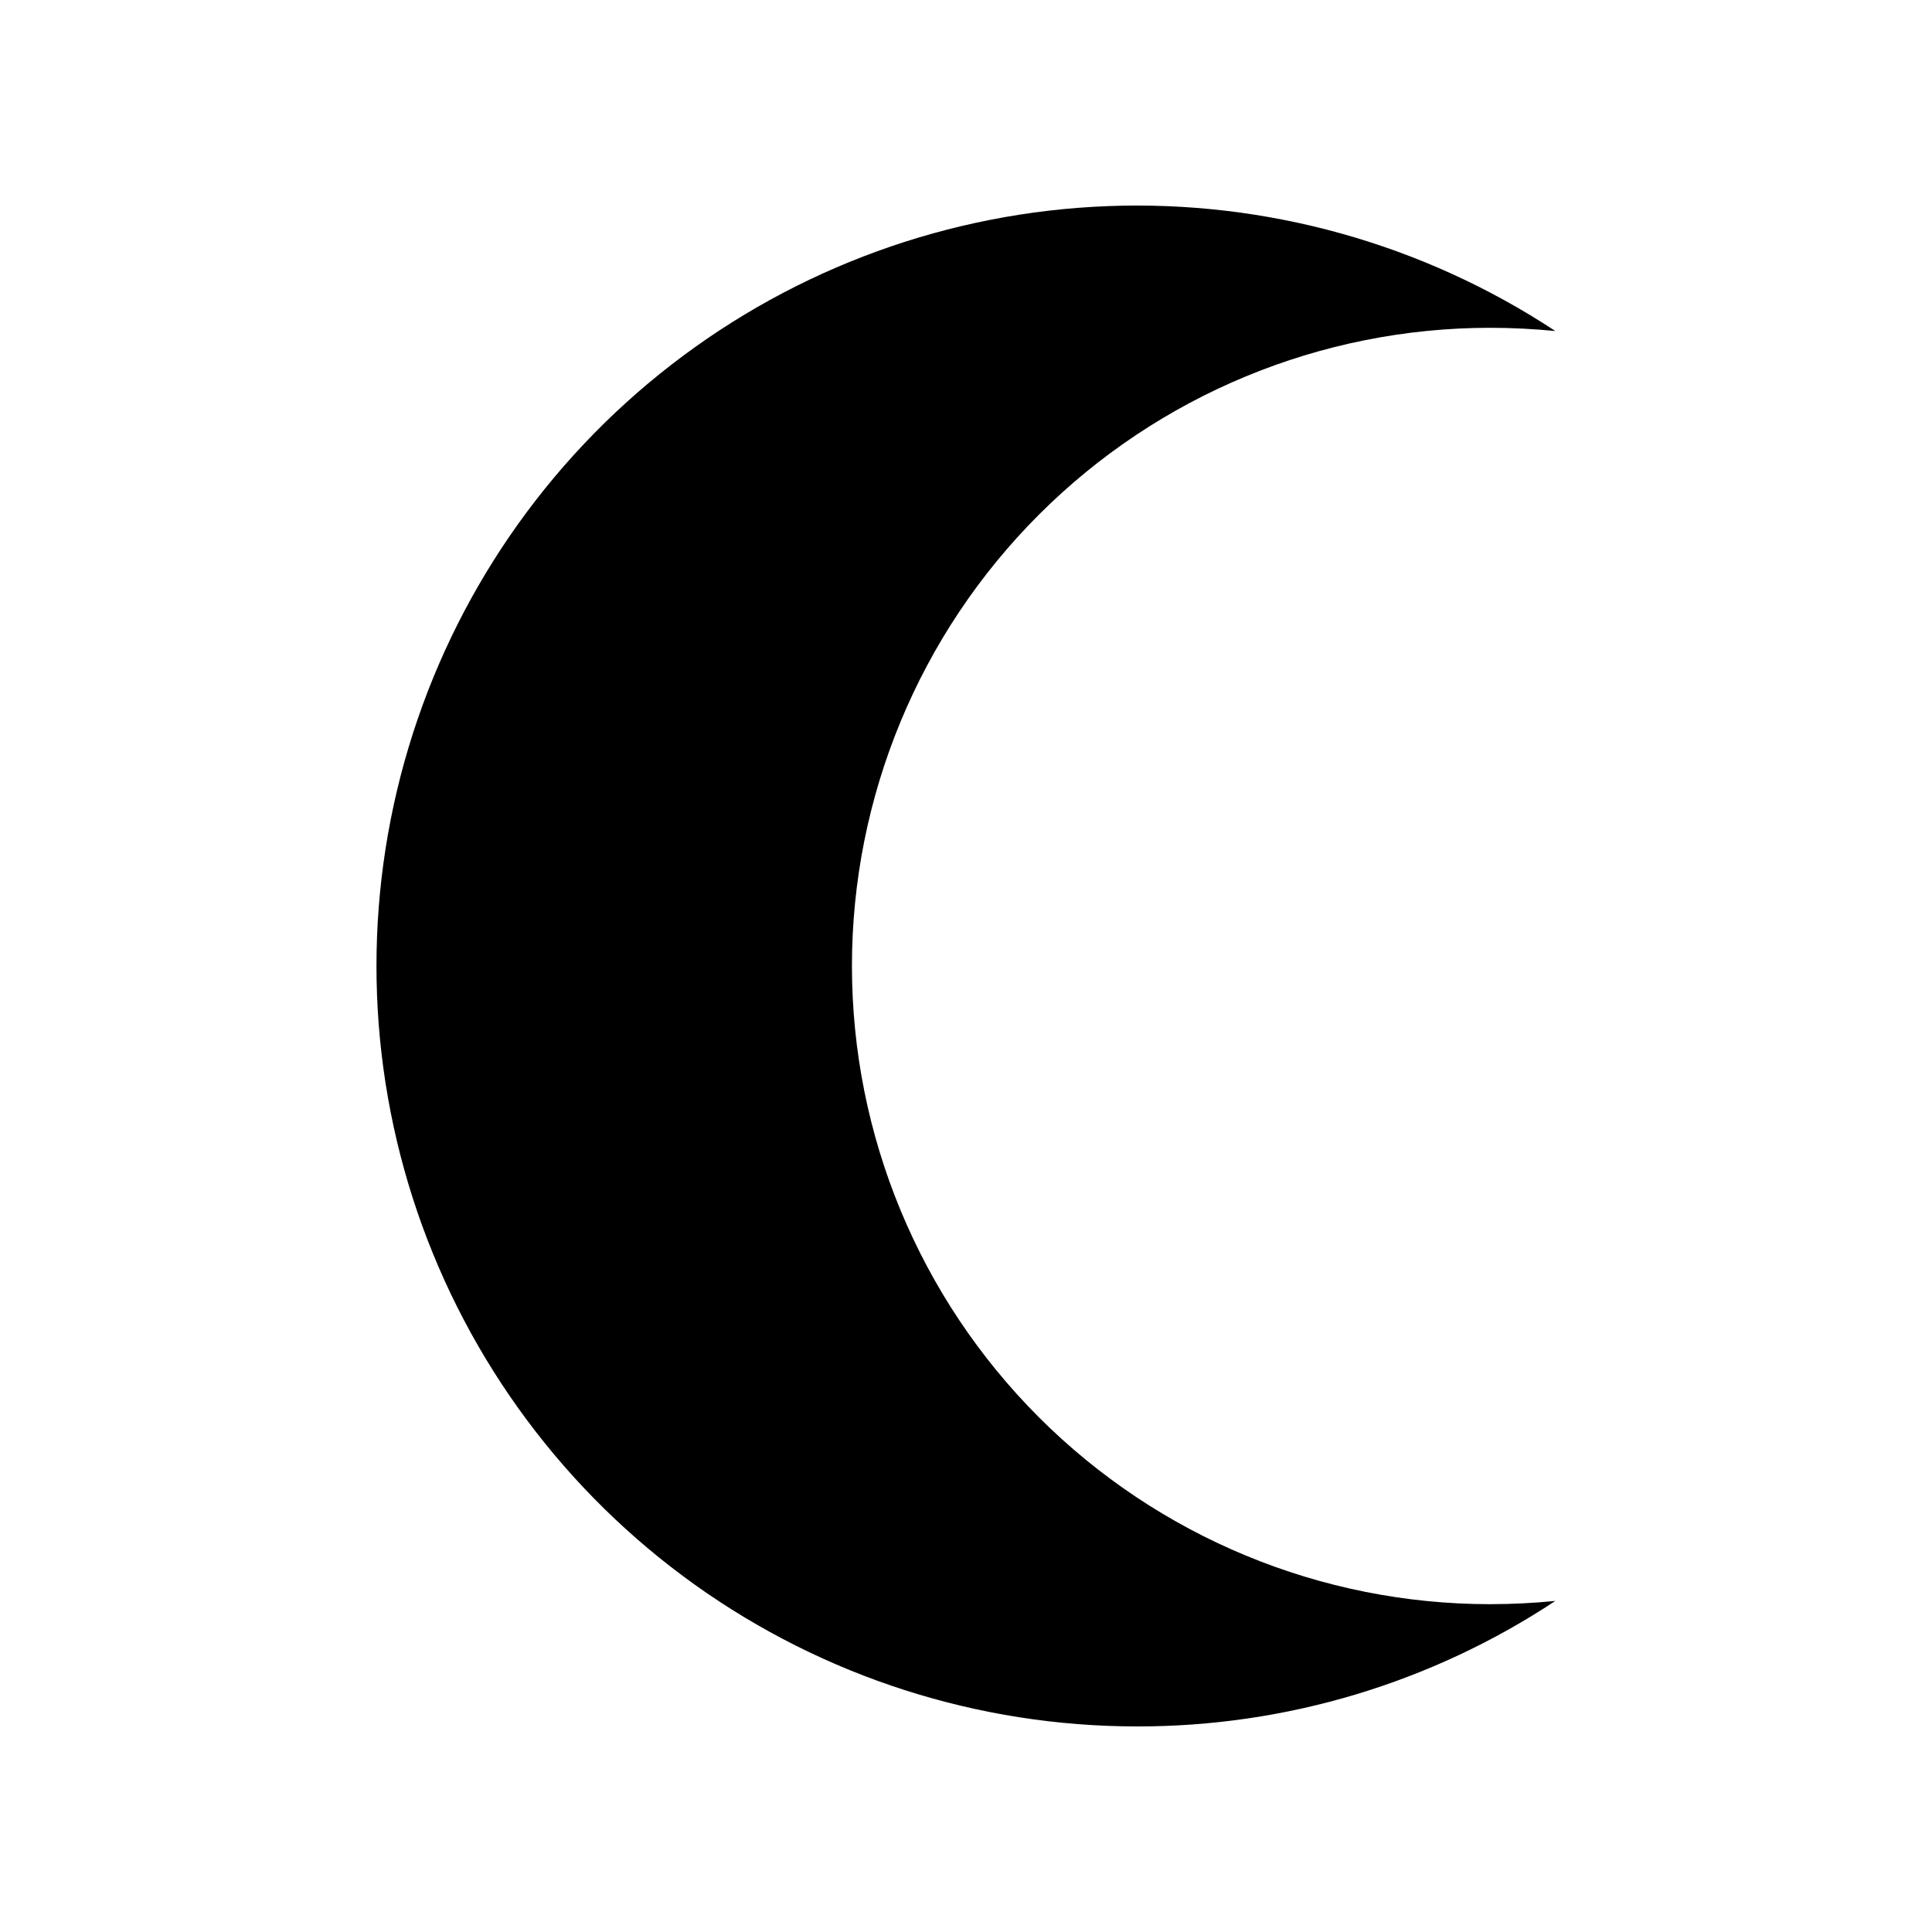 <?xml version="1.0" encoding="UTF-8"?>
<!-- Uploaded to: ICON Repo, www.iconrepo.com, Generator: ICON Repo Mixer Tools -->
<svg fill="#000000" width="800px" height="800px" version="1.1" viewBox="144 144 512 512" xmlns="http://www.w3.org/2000/svg">
 <path d="m445.34 601.52c39.414 0.059 77.969-11.508 110.84-33.254-5.691 0.555-11.438 0.855-17.281 0.855v0.004c-44.855 0-87.875-17.82-119.59-49.539-31.715-31.719-49.535-74.734-49.535-119.59s17.82-87.875 49.535-119.59c31.719-31.719 74.738-49.535 119.59-49.535 5.844 0 11.586 0.301 17.281 0.855-35.102-23.133-76.555-34.707-118.56-33.105-42.008 1.602-82.461 16.297-115.7 42.031s-57.598 61.219-69.668 101.49c-12.066 40.266-11.242 83.297 2.359 123.07 13.605 39.773 39.305 74.301 73.508 98.742 34.199 24.441 75.188 37.574 117.22 37.566z"/>
</svg>